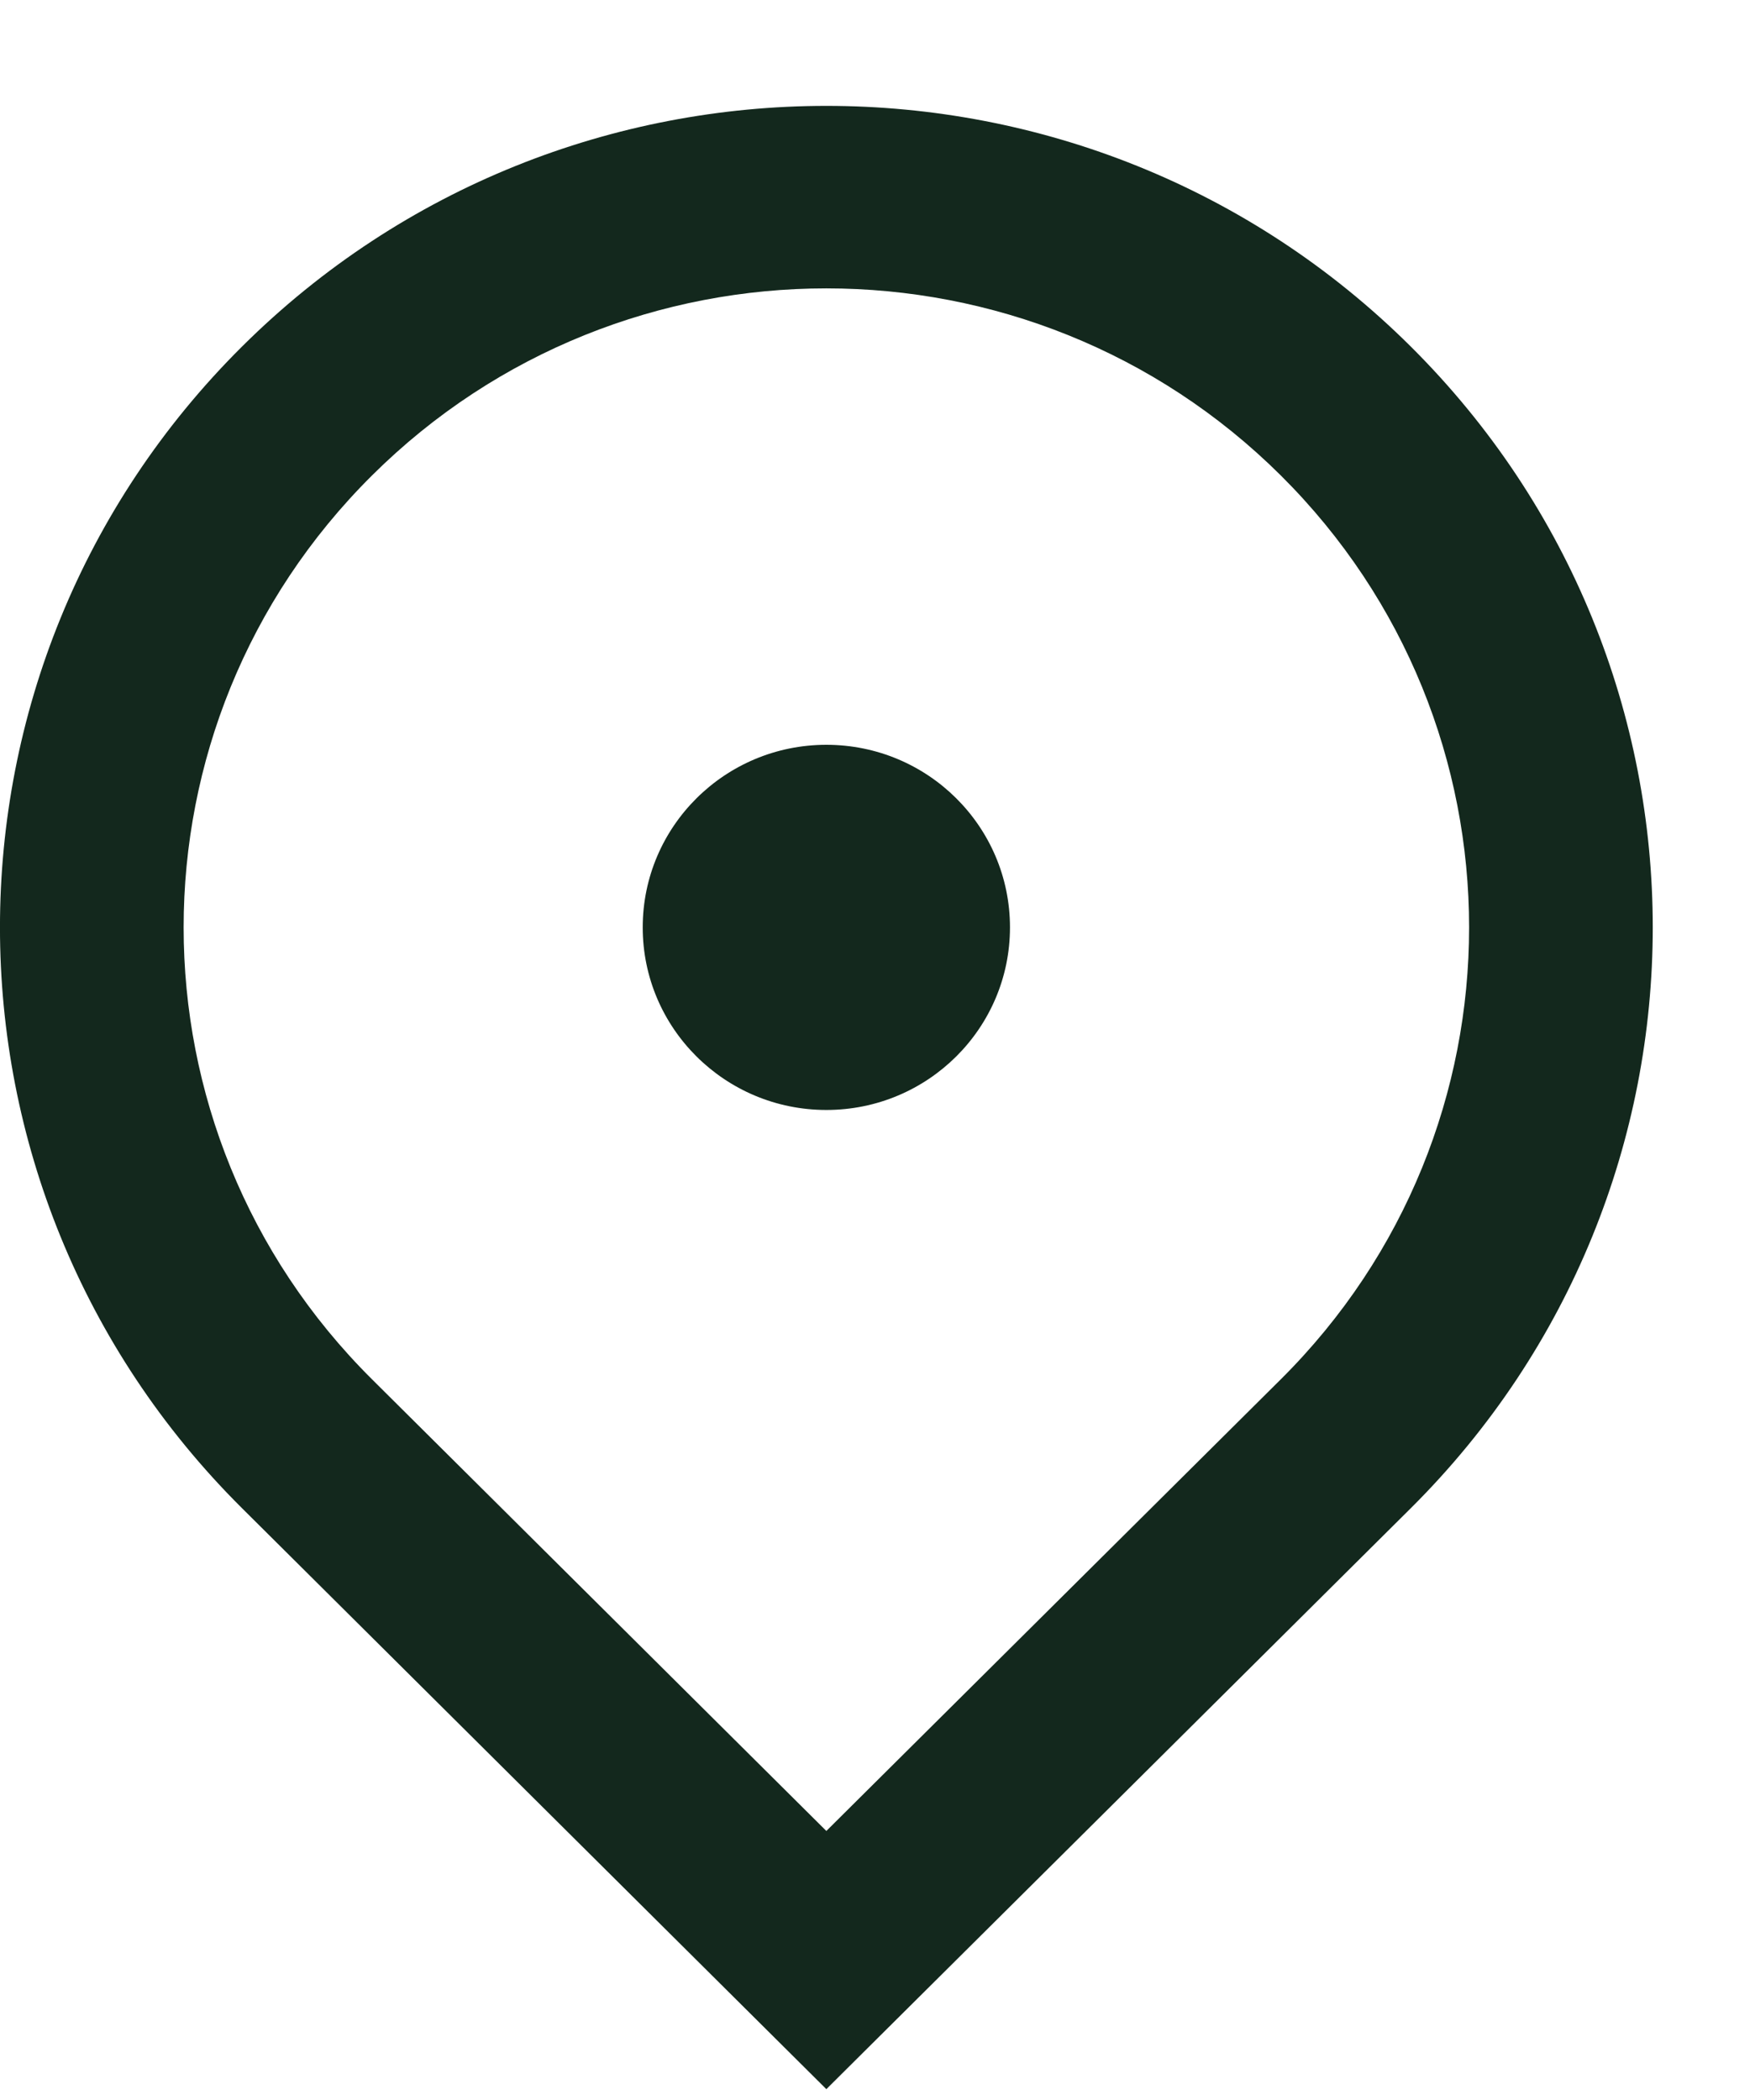 <svg width="15" height="18" viewBox="0 0 15 18" fill="none" xmlns="http://www.w3.org/2000/svg">
<path d="M7.083 17.907L2.075 12.928C-0.692 10.178 -0.692 5.72 2.075 2.97C4.841 0.22 9.326 0.22 12.092 2.97C14.858 5.72 14.858 10.178 12.092 12.928L7.083 17.907ZM10.979 11.822C13.13 9.683 13.13 6.215 10.979 4.076C8.827 1.937 5.339 1.937 3.188 4.076C1.036 6.215 1.036 9.683 3.188 11.822L7.083 15.694L10.979 11.822ZM7.083 9.514C6.214 9.514 5.509 8.813 5.509 7.949C5.509 7.085 6.214 6.384 7.083 6.384C7.953 6.384 8.657 7.085 8.657 7.949C8.657 8.813 7.953 9.514 7.083 9.514Z" fill="#13281D"/>
</svg>
